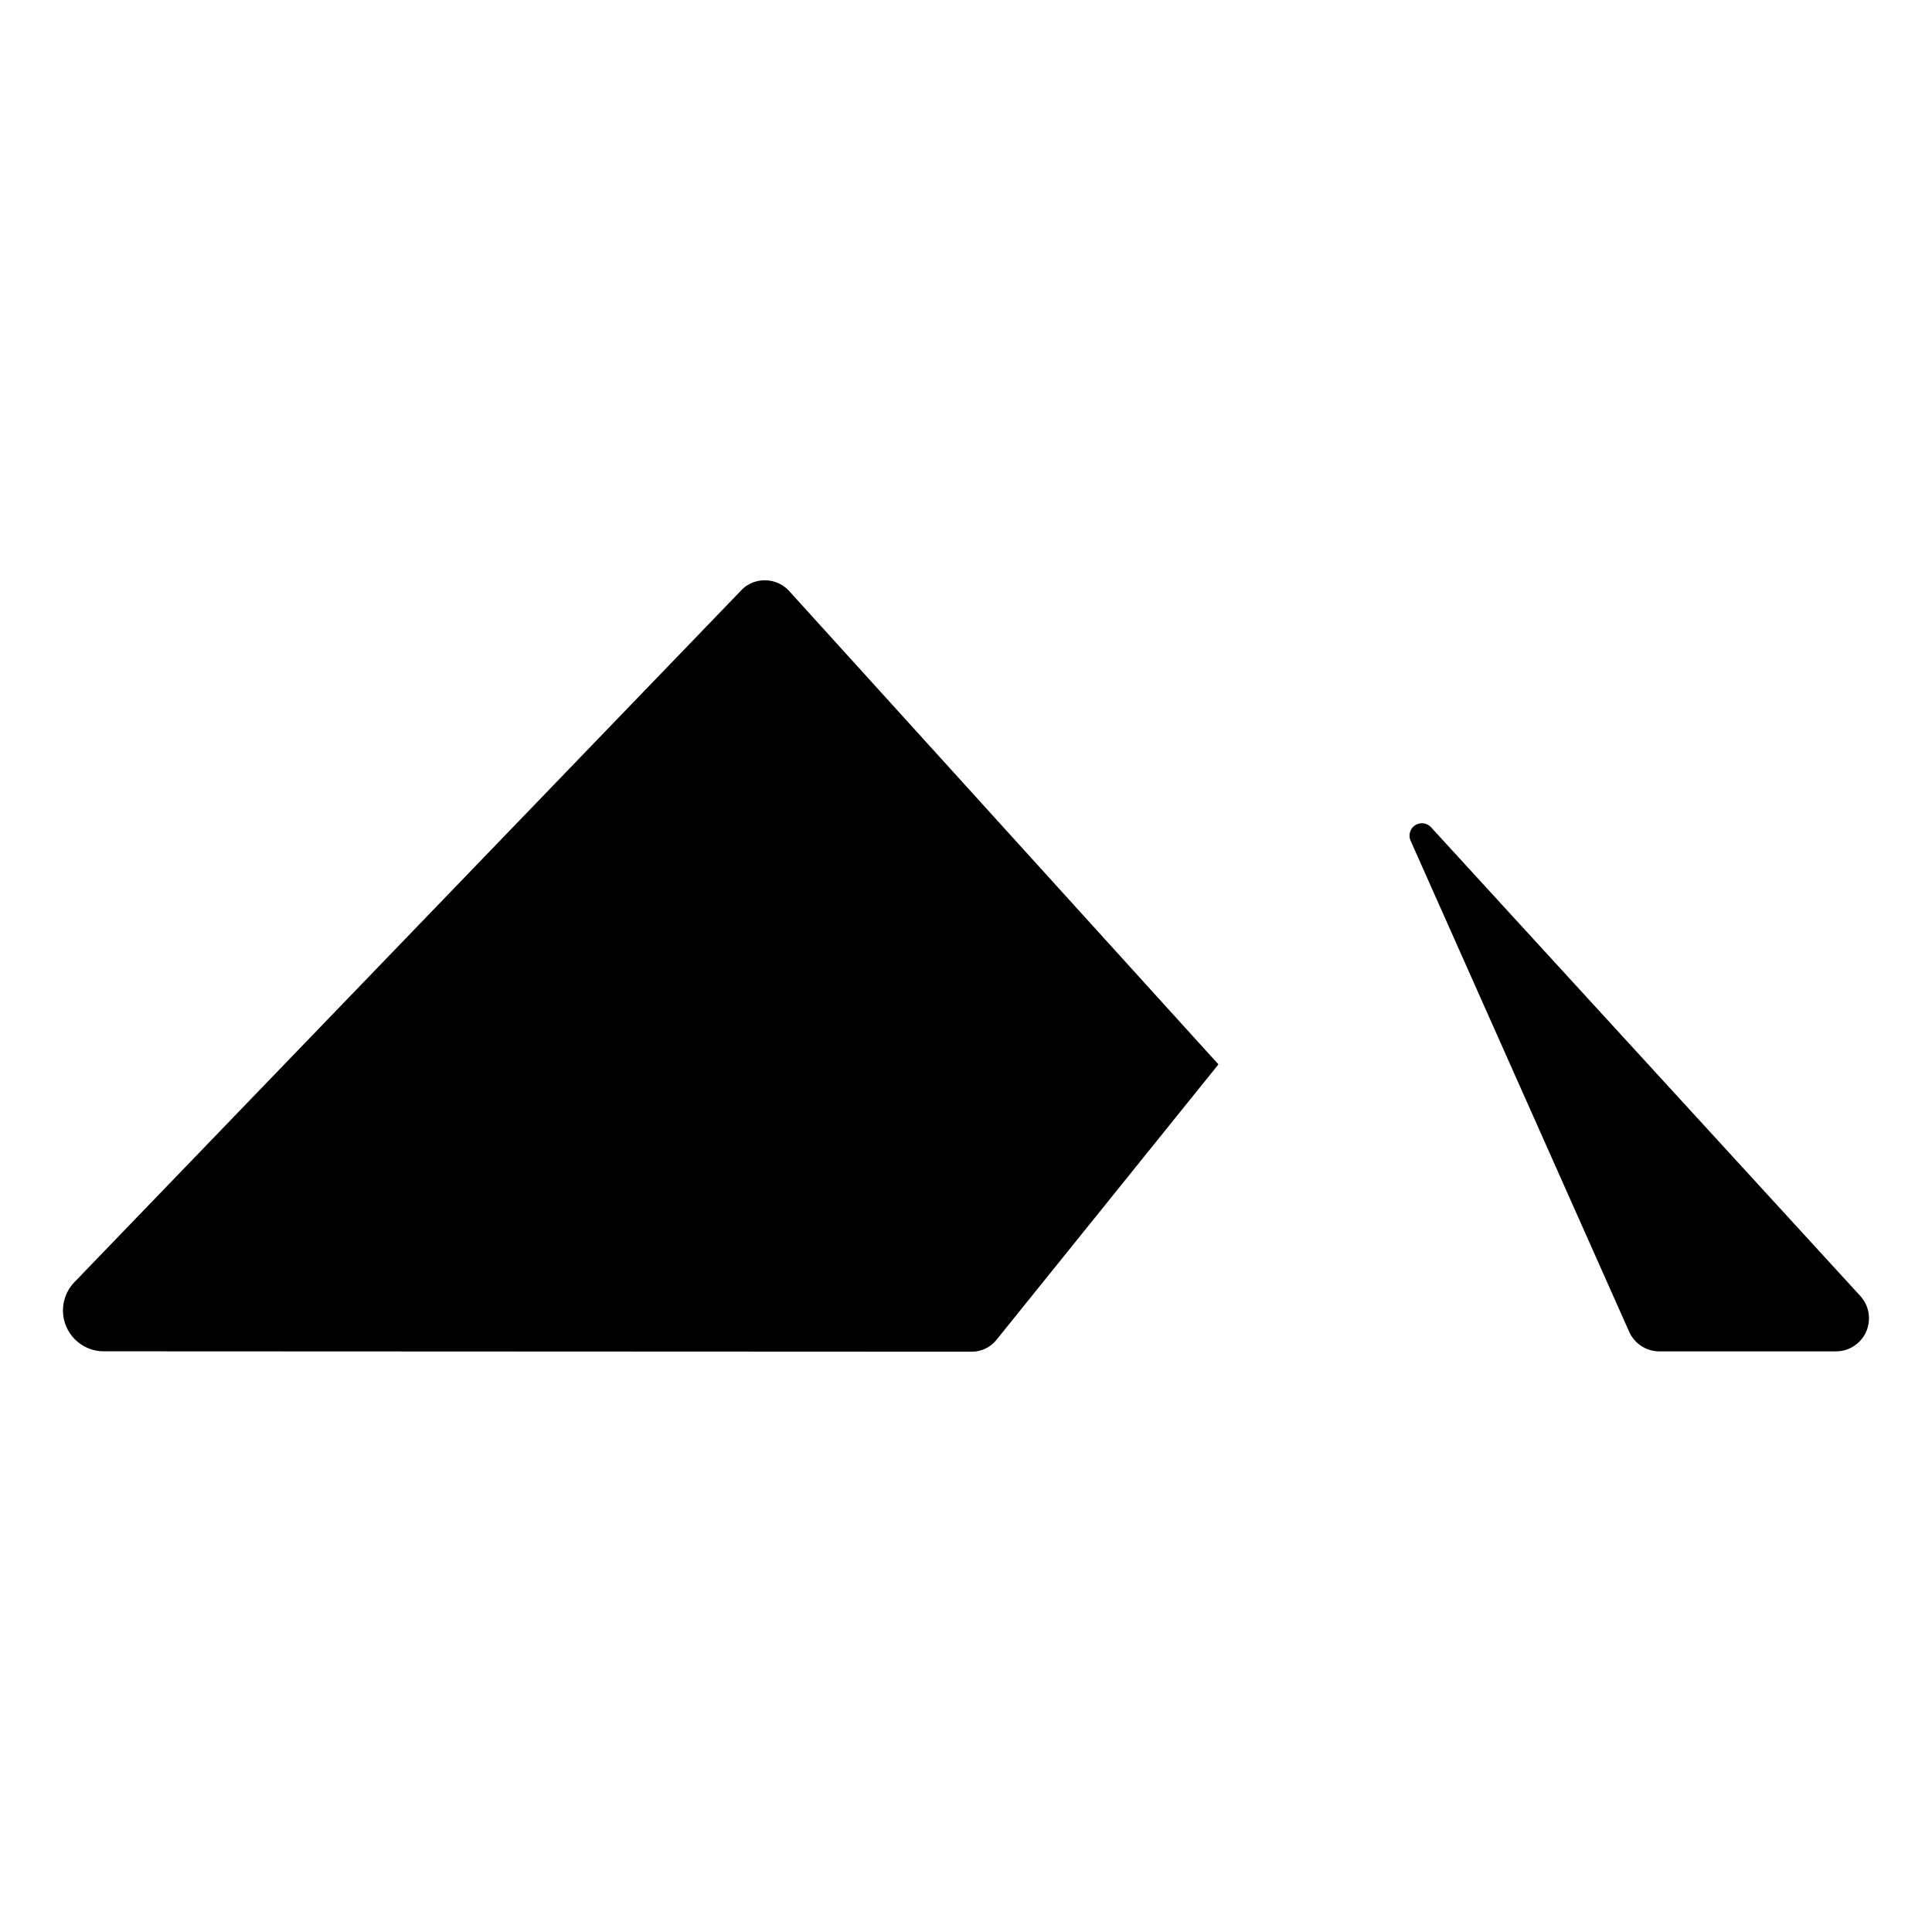 <?xml version="1.0" encoding="UTF-8"?>
<!-- Uploaded to: SVG Repo, www.svgrepo.com, Generator: SVG Repo Mixer Tools -->
<svg fill="#000000" width="800px" height="800px" version="1.1" viewBox="144 144 512 512" xmlns="http://www.w3.org/2000/svg">
 <g fill-rule="evenodd">
  <path d="m636.91 487.35-113.69-124.14c-0.953-1.02-2.484-1.355-3.805-0.727-1.637 0.777-2.336 2.731-1.562 4.375l57.871 130.02c1.355 3.09 4.434 5.246 8.02 5.246h46.809c4.828 0 8.746-3.914 8.746-8.746 0.012-2.344-0.906-4.457-2.387-6.031z"/>
  <path d="m346.68 297.78c-2.188 0-4.188 0.801-5.723 2.125l-177.41 184.06c-1.777 1.93-2.863 4.508-2.863 7.328 0 5.977 4.84 10.82 10.816 10.82l230.04 0.102c2.57 0 4.867-1.16 6.41-2.984l58.949-73.156-113.93-125.63c-1.59-1.641-3.82-2.664-6.289-2.664z"/>
 </g>
</svg>